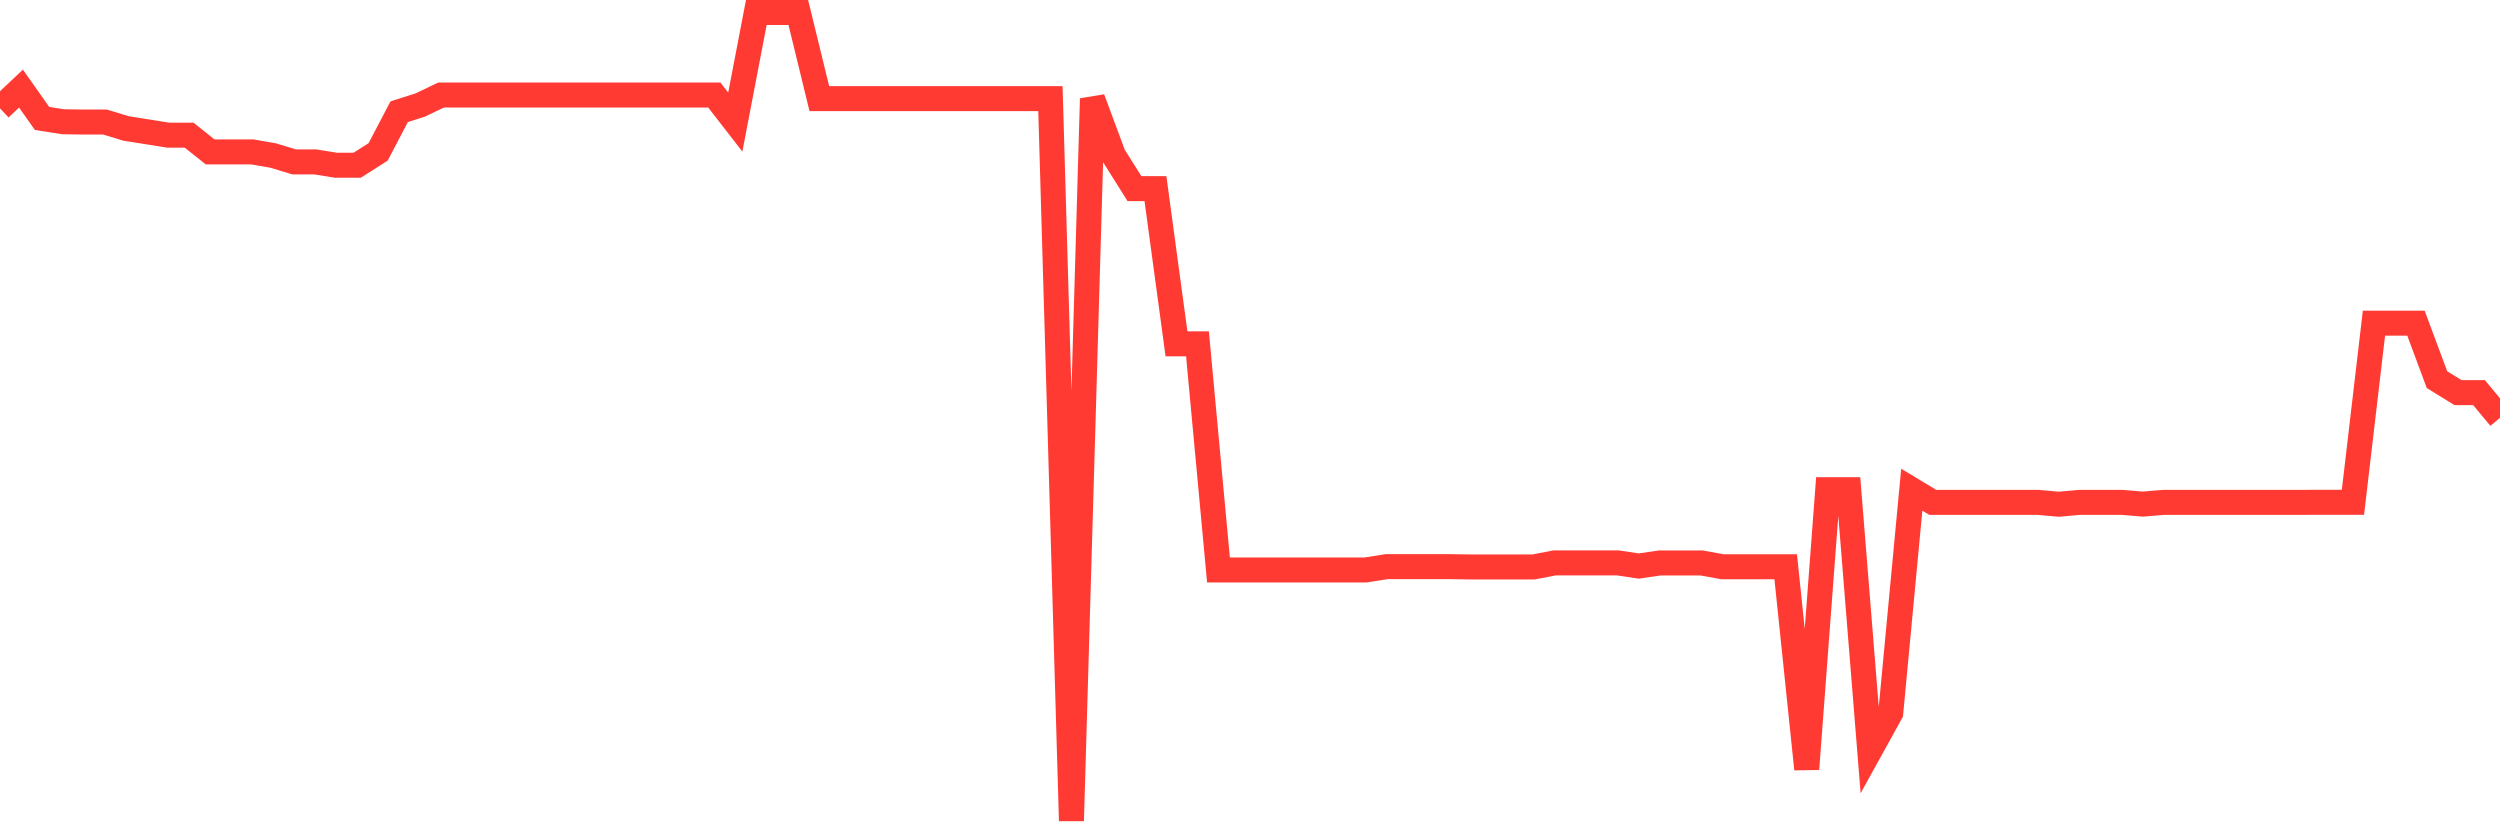 <svg
  xmlns="http://www.w3.org/2000/svg"
  xmlns:xlink="http://www.w3.org/1999/xlink"
  width="120"
  height="40"
  viewBox="0 0 120 40"
  preserveAspectRatio="none"
>
  <polyline
    points="0,5.202 1.008,4.253 2.017,5.684 3.025,5.844 4.034,5.859 5.042,5.859 6.05,6.166 7.059,6.326 8.067,6.487 9.076,6.487 10.084,7.29 11.092,7.29 12.101,7.29 13.109,7.465 14.118,7.771 15.126,7.771 16.134,7.932 17.143,7.932 18.151,7.29 19.16,5.363 20.168,5.042 21.176,4.56 22.185,4.56 23.193,4.56 24.202,4.56 25.21,4.56 26.218,4.56 27.227,4.56 28.235,4.56 29.244,4.56 30.252,4.56 31.261,4.56 32.269,4.56 33.277,4.56 34.286,4.56 35.294,5.859 36.303,0.6 37.311,0.6 38.319,0.6 39.328,4.735 40.336,4.735 41.345,4.735 42.353,4.735 43.361,4.735 44.37,4.735 45.378,4.735 46.387,4.735 47.395,4.735 48.403,4.735 49.412,4.735 50.42,4.735 51.429,39.4 52.437,4.735 53.445,7.449 54.454,9.054 55.462,9.054 56.471,16.505 57.479,16.505 58.487,27.358 59.496,27.358 60.504,27.358 61.513,27.358 62.521,27.358 63.529,27.358 64.538,27.358 65.546,27.358 66.555,27.199 67.563,27.199 68.571,27.199 69.58,27.199 70.588,27.214 71.597,27.214 72.605,27.214 73.613,27.214 74.622,27.018 75.63,27.018 76.639,27.018 77.647,27.018 78.655,27.169 79.664,27.023 80.672,27.023 81.681,27.023 82.689,27.206 83.697,27.206 84.706,27.206 85.714,27.206 86.723,36.916 87.731,23.506 88.739,23.506 89.748,36.044 90.756,34.22 91.765,23.506 92.773,24.113 93.782,24.113 94.79,24.113 95.798,24.113 96.807,24.113 97.815,24.113 98.824,24.203 99.832,24.113 100.84,24.113 101.849,24.113 102.857,24.197 103.866,24.113 104.874,24.113 105.882,24.113 106.891,24.113 107.899,24.113 108.908,24.113 109.916,24.113 110.924,24.112 111.933,24.112 112.941,24.112 113.95,15.511 114.958,15.511 115.966,15.511 116.975,18.223 117.983,18.845 118.992,18.845 120,20.057"
    fill="none"
    stroke="#ff3a33"
    stroke-width="1.2"
  >
  </polyline>
</svg>